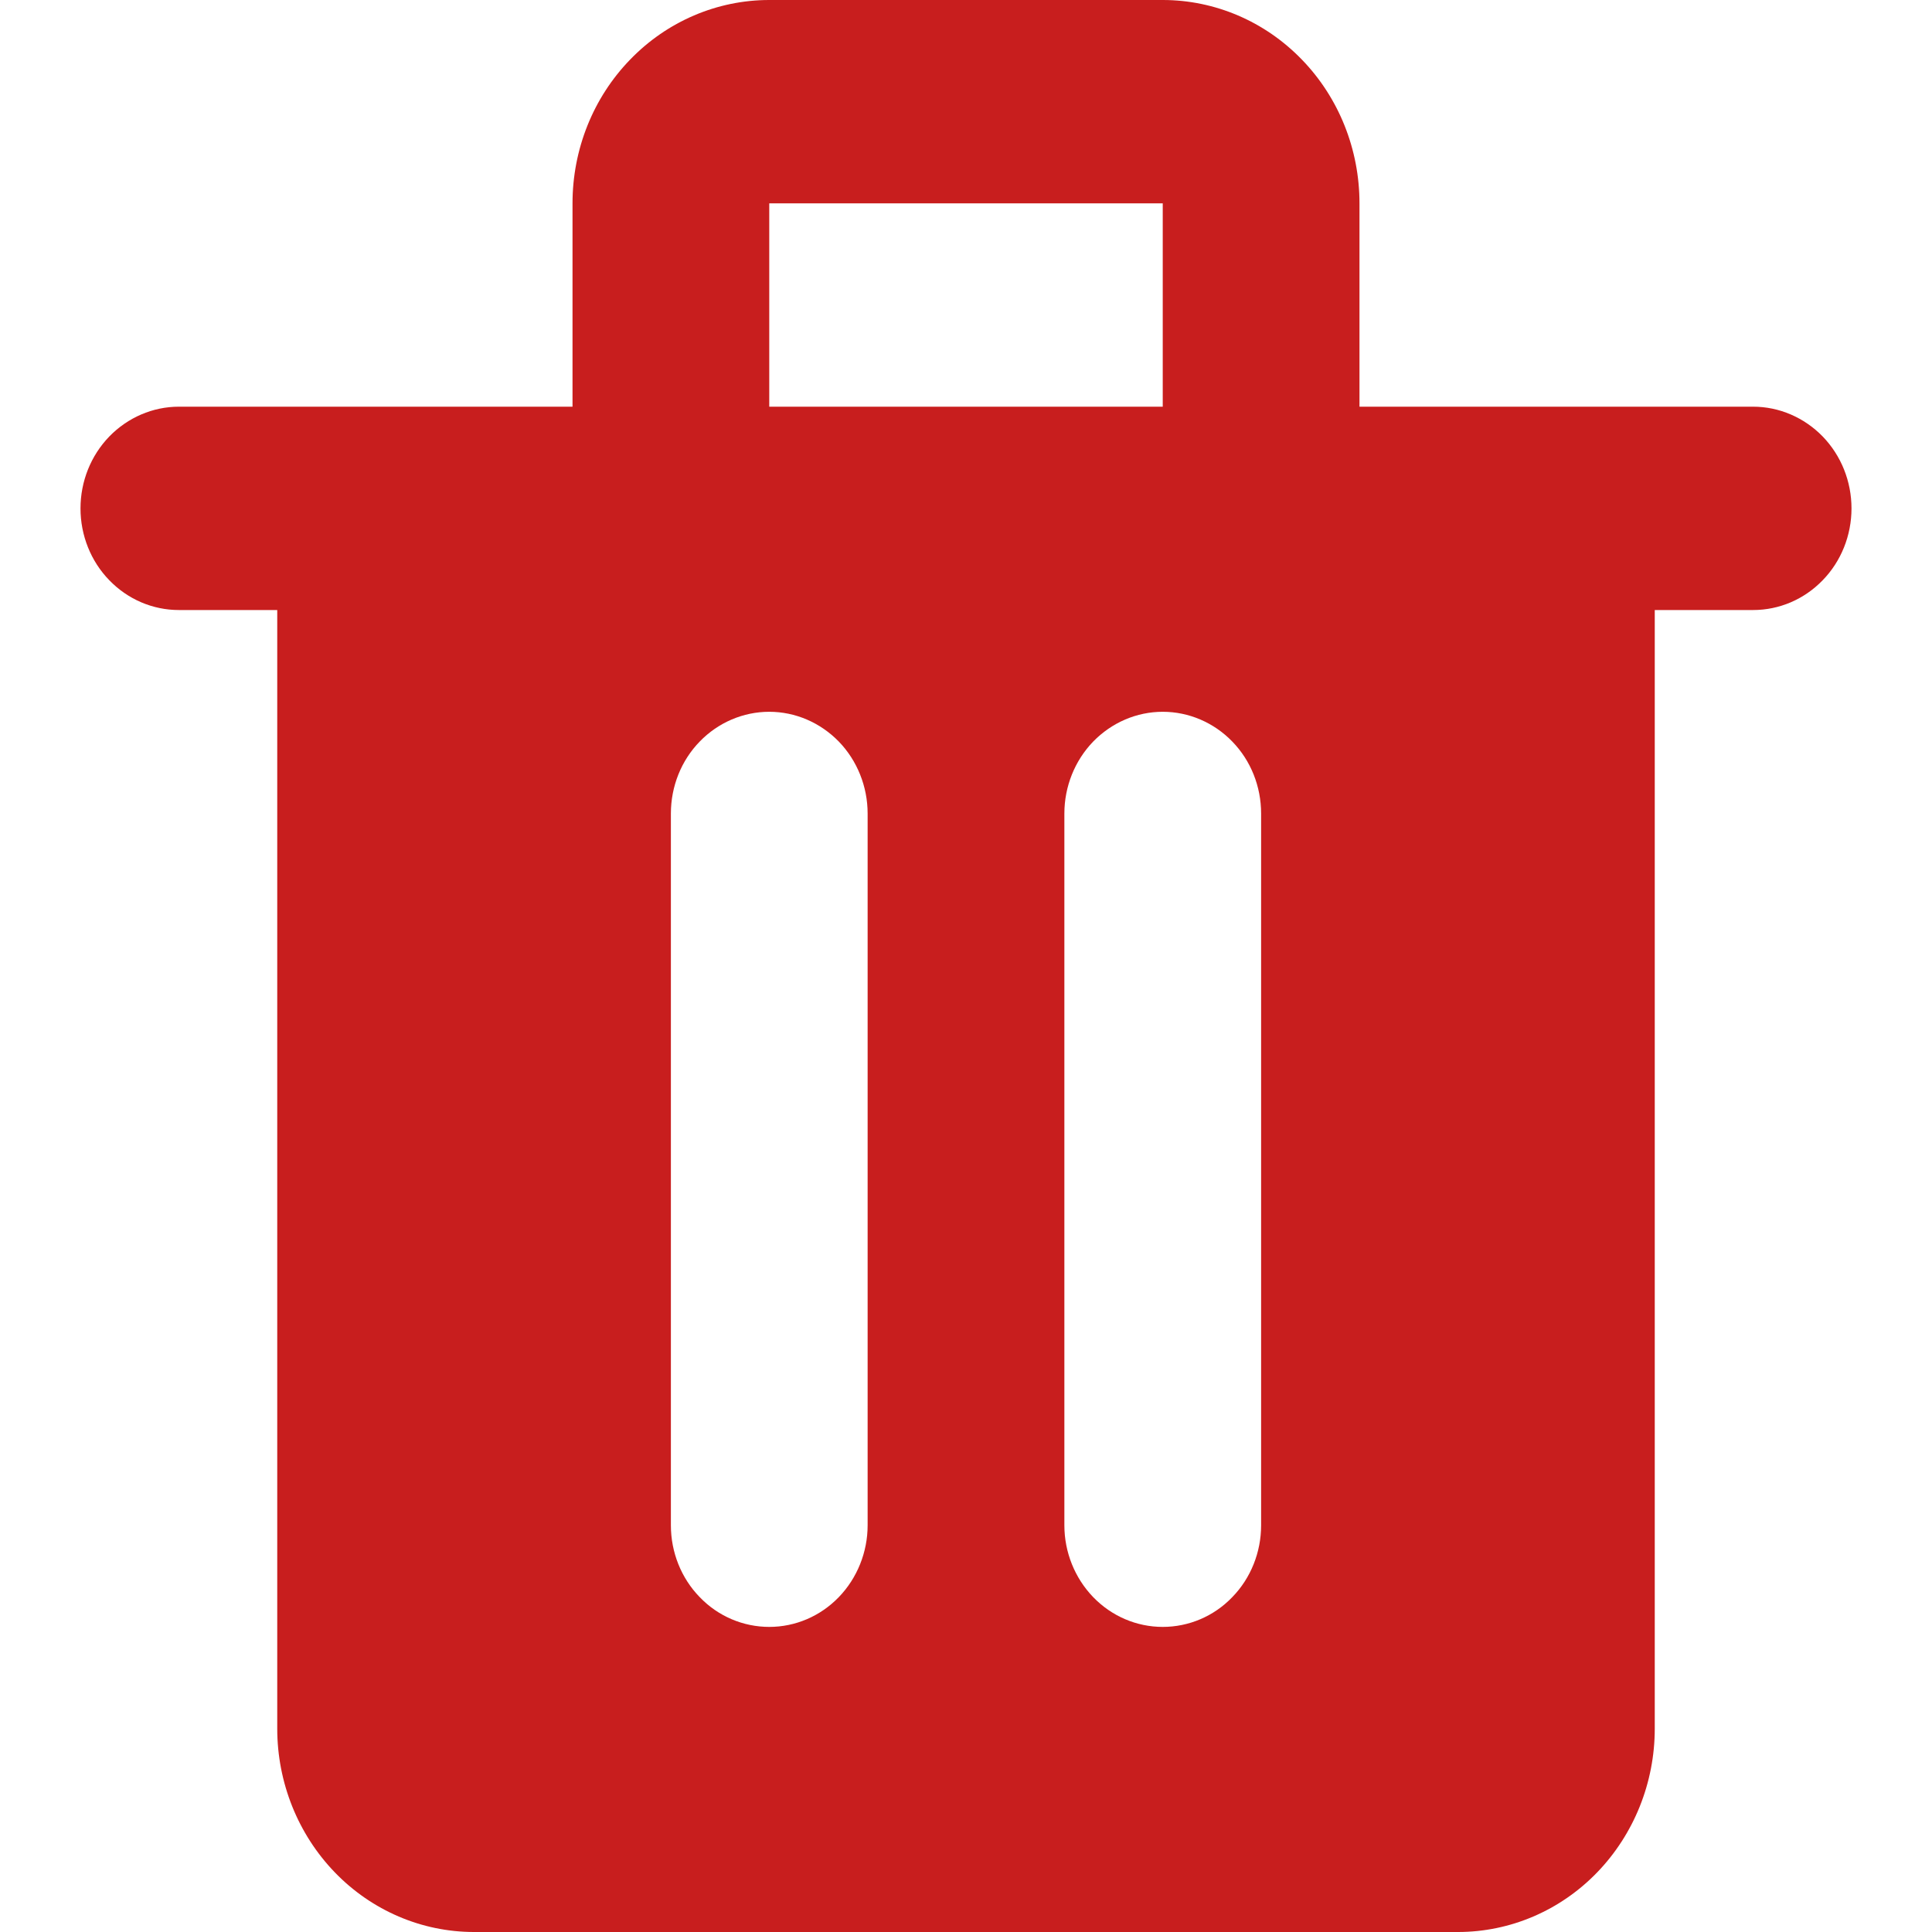 <svg width="12" height="12" viewBox="0 0 12 12" fill="none" xmlns="http://www.w3.org/2000/svg">
<g clip-path="url(#clip0_1669_30133)">
<path d="M10.889 2.526H8.444V1.263C8.444 0.928 8.316 0.607 8.086 0.37C7.857 0.133 7.546 0 7.222 0H4.778C4.454 0 4.143 0.133 3.914 0.37C3.684 0.607 3.556 0.928 3.556 1.263V2.526H1.111C0.949 2.526 0.794 2.593 0.679 2.711C0.564 2.83 0.5 2.99 0.5 3.158C0.5 3.325 0.564 3.486 0.679 3.604C0.794 3.723 0.949 3.789 1.111 3.789H1.722V10.737C1.722 11.072 1.851 11.393 2.08 11.63C2.309 11.867 2.62 12 2.944 12H9.056C9.38 12 9.691 11.867 9.92 11.63C10.149 11.393 10.278 11.072 10.278 10.737V3.789H10.889C11.051 3.789 11.206 3.723 11.321 3.604C11.436 3.486 11.5 3.325 11.5 3.158C11.5 2.99 11.436 2.83 11.321 2.711C11.206 2.593 11.051 2.526 10.889 2.526ZM4.778 1.263H7.222V2.526H4.778V1.263ZM5.389 9.474C5.389 9.641 5.324 9.802 5.21 9.92C5.095 10.039 4.94 10.105 4.778 10.105C4.616 10.105 4.46 10.039 4.346 9.92C4.231 9.802 4.167 9.641 4.167 9.474V5.053C4.167 4.885 4.231 4.724 4.346 4.606C4.46 4.488 4.616 4.421 4.778 4.421C4.94 4.421 5.095 4.488 5.21 4.606C5.324 4.724 5.389 4.885 5.389 5.053V9.474ZM7.833 9.474C7.833 9.641 7.769 9.802 7.654 9.92C7.54 10.039 7.384 10.105 7.222 10.105C7.06 10.105 6.905 10.039 6.79 9.92C6.676 9.802 6.611 9.641 6.611 9.474V5.053C6.611 4.885 6.676 4.724 6.79 4.606C6.905 4.488 7.06 4.421 7.222 4.421C7.384 4.421 7.54 4.488 7.654 4.606C7.769 4.724 7.833 4.885 7.833 5.053V9.474Z" fill="#C81E1E"/>
</g>
<defs>
<clipPath id="clip0_1669_30133">
<rect width="12" height="12" fill="white"/>
</clipPath>
</defs>
</svg>
